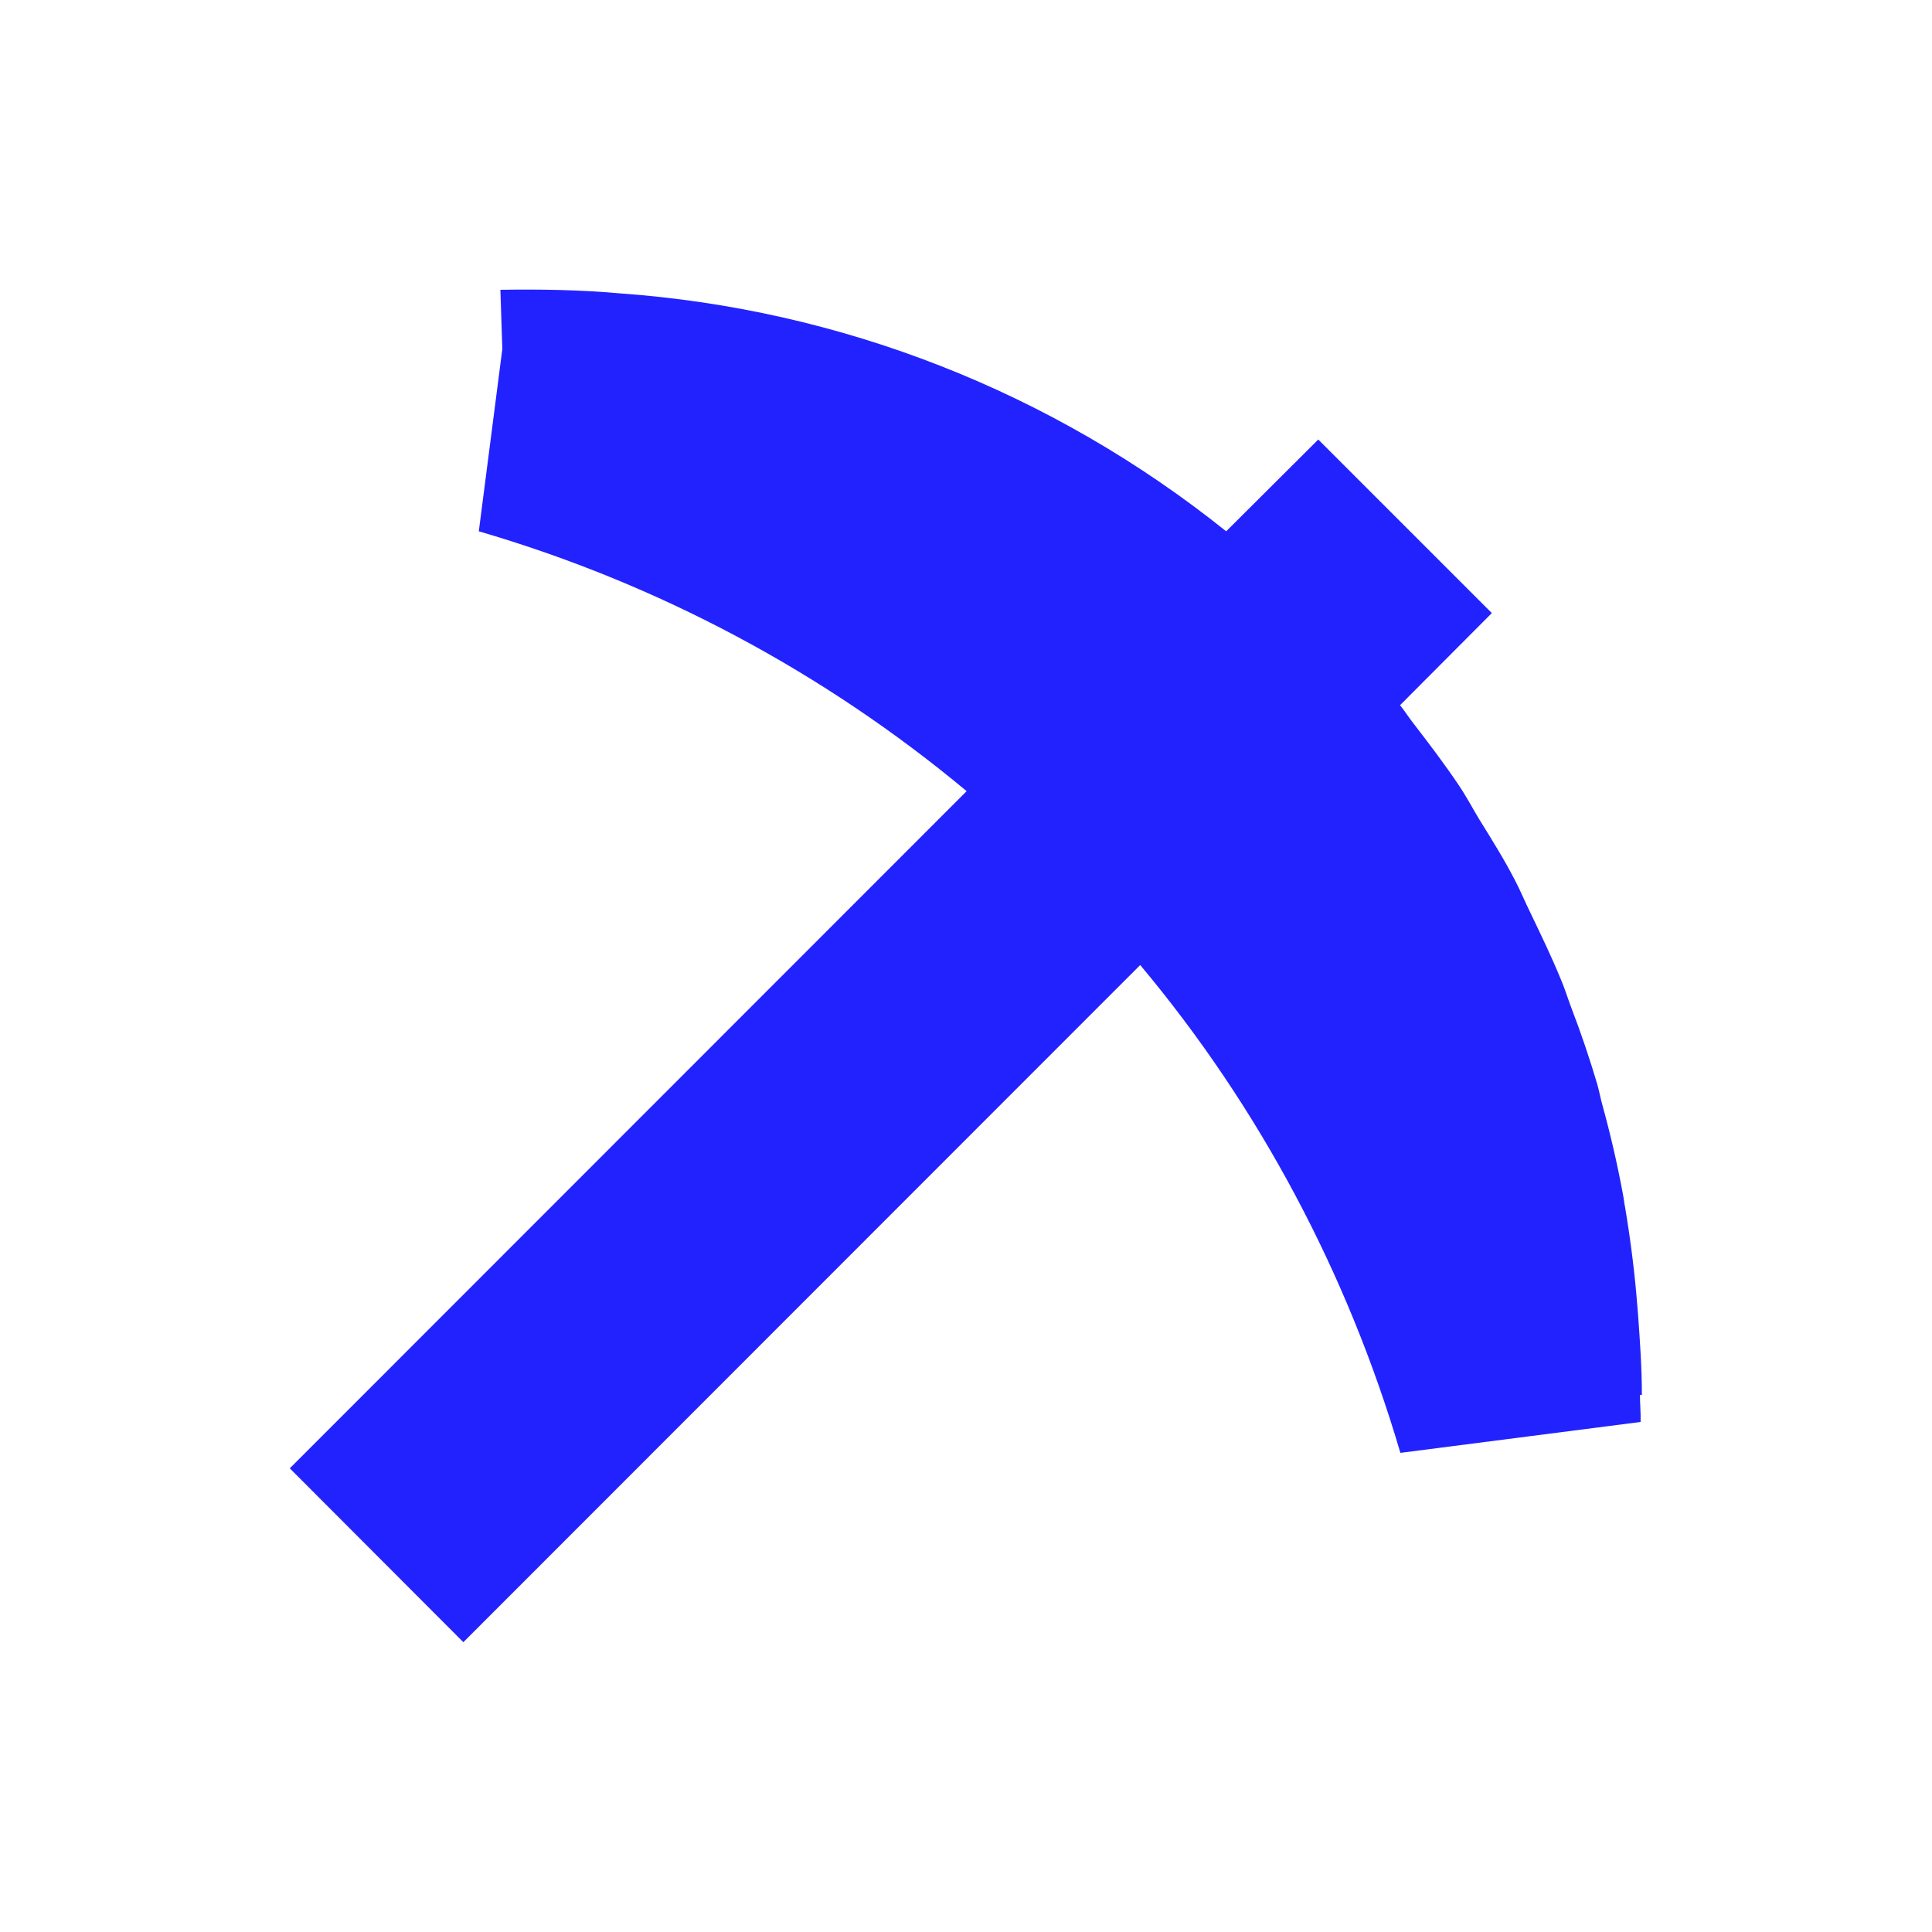 <svg width="60" height="60" viewBox="0 0 60 60" fill="none" xmlns="http://www.w3.org/2000/svg" xmlns:xlink="http://www.w3.org/1999/xlink">
	<desc>
			Created with Pixso.
	</desc>
	<defs/>
	<rect id="画板 15" width="60" height="60" fill="#FFFFFF" fill-opacity="0"/>
	<path id="路径" d="M50.99 43.32C50.99 42.48 50.93 41.64 50.87 40.81L50.85 40.57C50.77 39.54 50.64 38.52 50.47 37.5C50.44 37.36 50.43 37.22 50.4 37.08C50.23 36.16 50.02 35.25 49.77 34.34C49.71 34.13 49.67 33.91 49.61 33.69C49.37 32.88 49.1 32.08 48.8 31.3C48.69 31.01 48.6 30.71 48.48 30.43C48.19 29.72 47.86 29.04 47.53 28.35C47.36 28.01 47.22 27.66 47.04 27.32C46.71 26.68 46.32 26.06 45.93 25.43C45.72 25.08 45.53 24.72 45.3 24.38C44.87 23.74 44.4 23.12 43.93 22.51C43.77 22.31 43.64 22.1 43.48 21.9L46.33 19.04L40.94 13.65L38.08 16.5C32.69 12.18 26.13 9.6 19.24 9.11C18.01 9 16.77 8.98 15.54 9L15.6 10.84L14.87 16.5C20.42 18.12 25.58 20.87 30.02 24.57L9 45.6L14.39 51L35.41 29.97C39.12 34.4 41.86 39.57 43.49 45.12L50.95 44.16C50.96 43.88 50.93 43.6 50.93 43.32L51 43.32L50.99 43.32Z" fill="#2222FF" fill-opacity="1" fill-rule="evenodd"/>
</svg>
